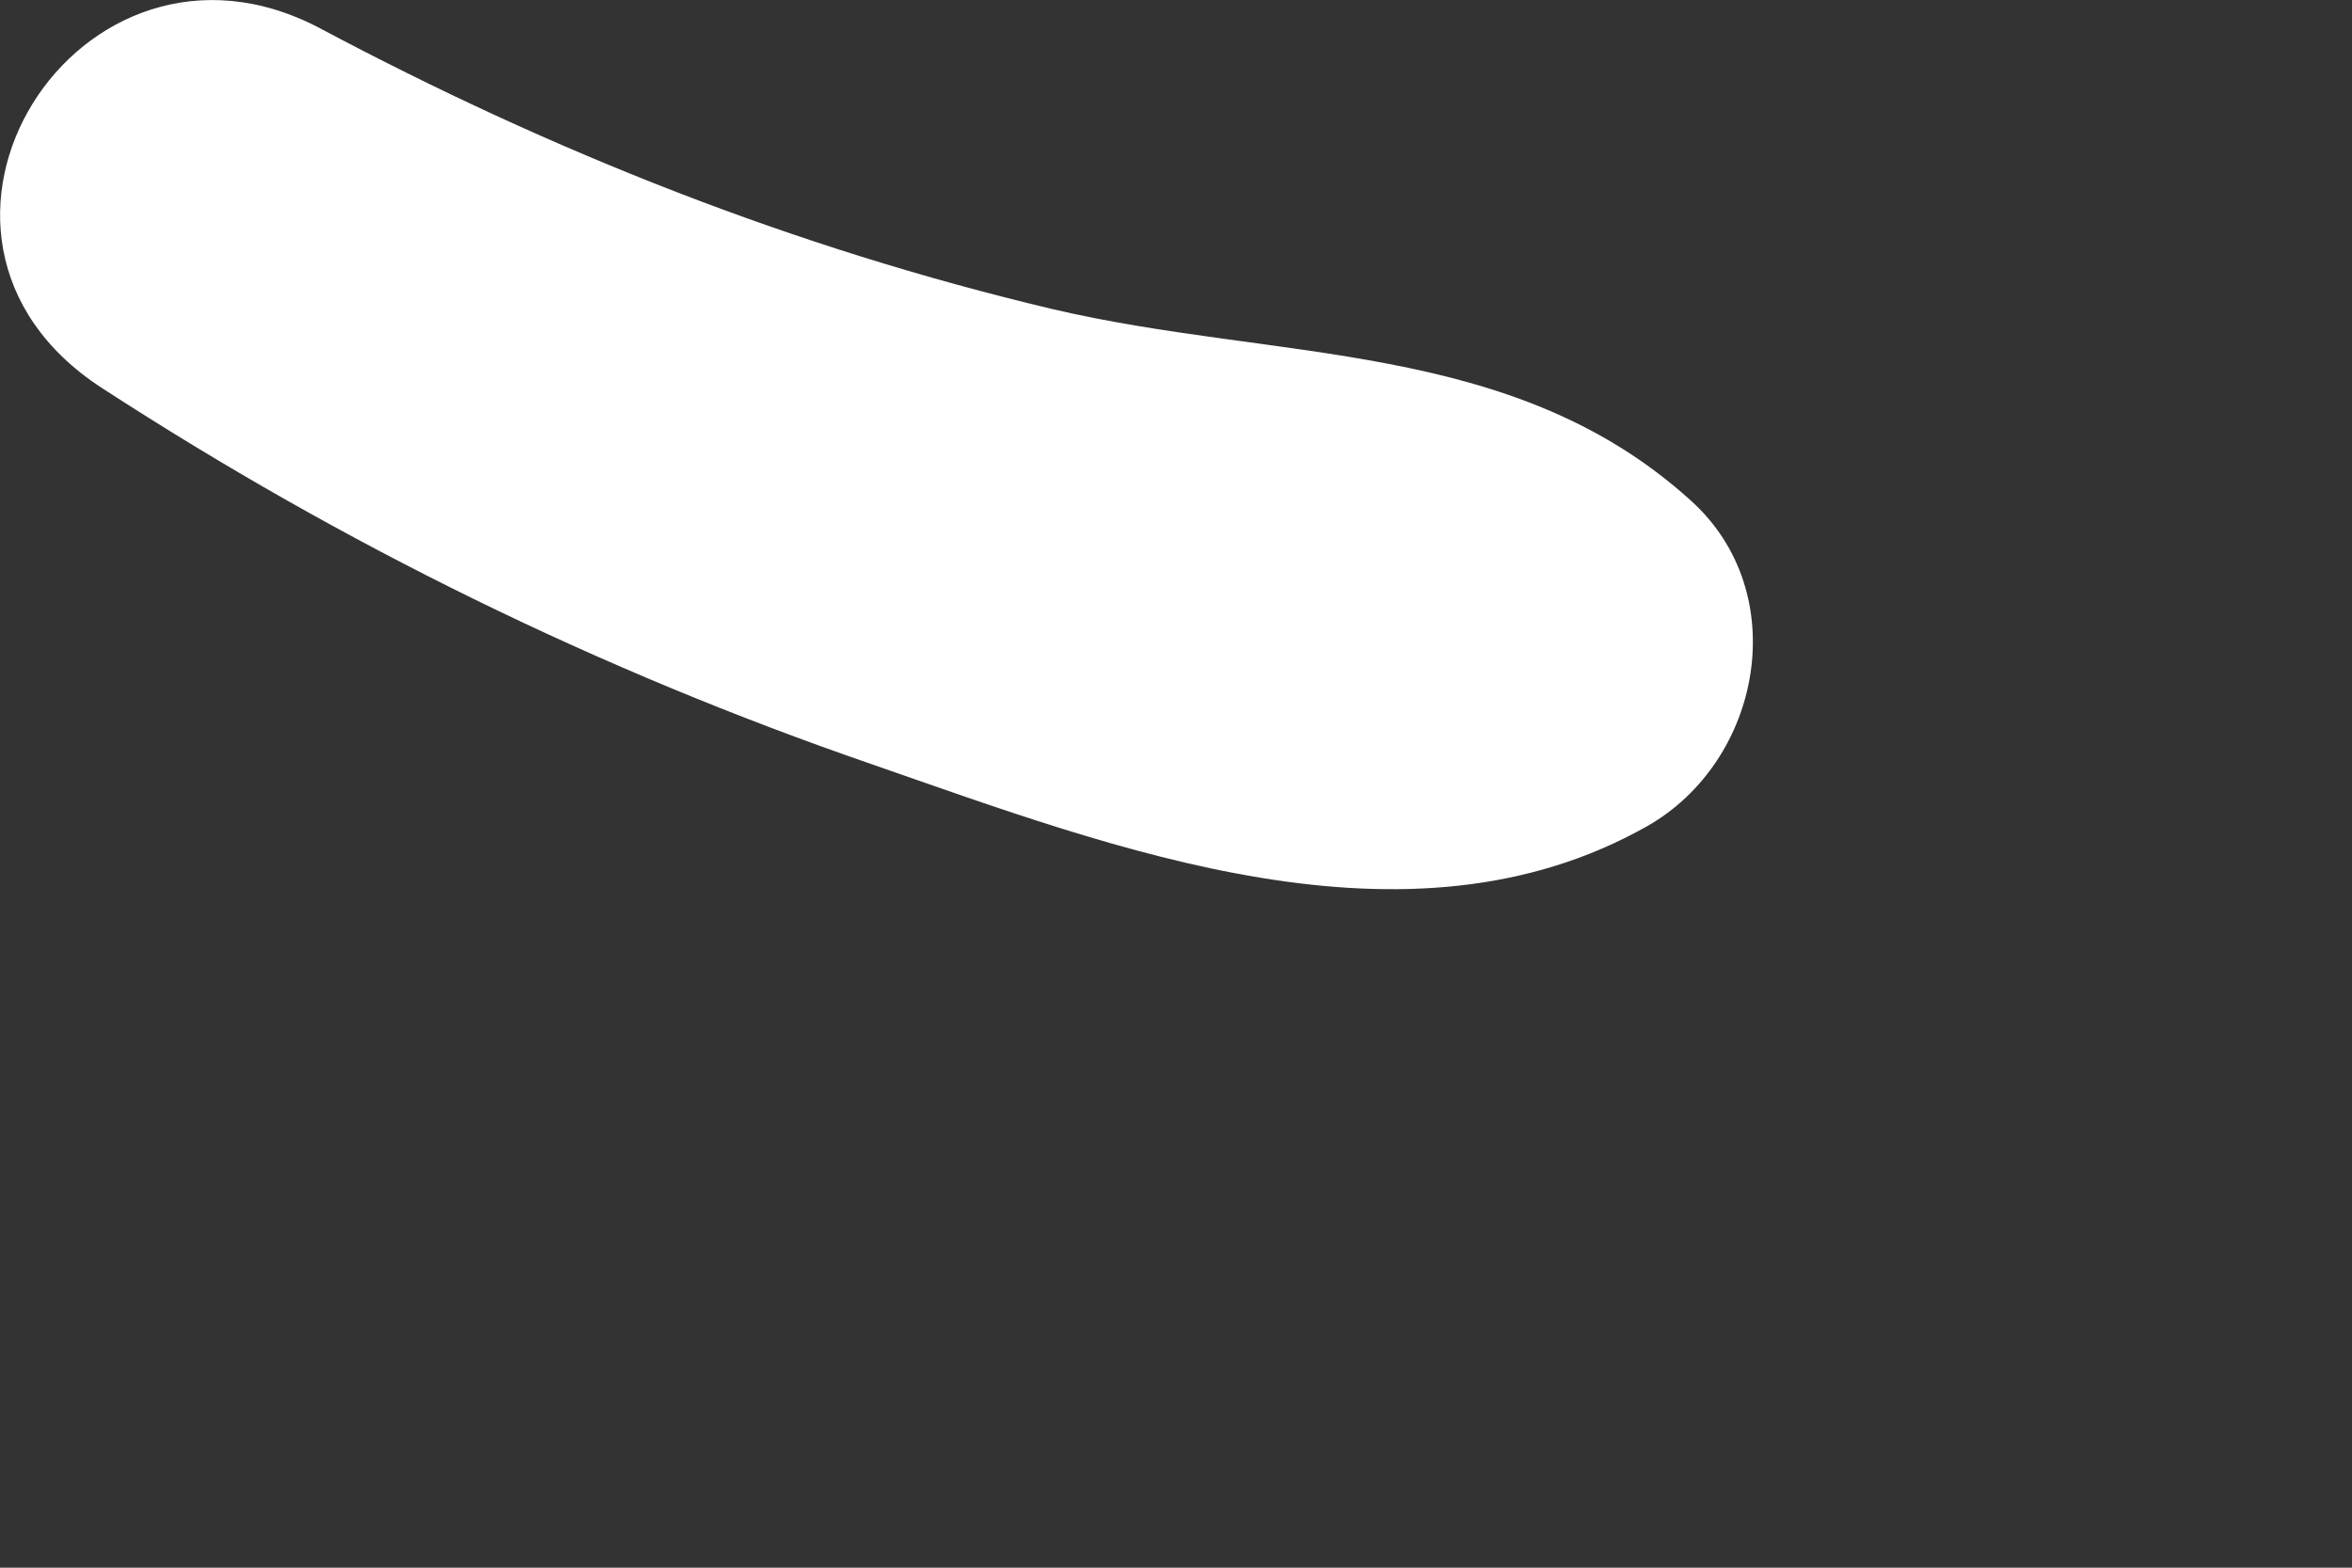 <?xml version="1.0" encoding="utf-8"?>
<svg xmlns="http://www.w3.org/2000/svg" fill="none" height="100%" overflow="visible" preserveAspectRatio="none" style="display: block;" viewBox="0 0 3 2" width="100%">
<rect x="0" y="0" width="3" height="2" fill="#333333" stroke="none"/>
<path d="M2.156 0.638C2.288 0.756 2.247 0.971 2.101 1.054C1.795 1.227 1.423 1.083 1.112 0.975C0.764 0.855 0.438 0.695 0.13 0.495C-0.169 0.301 0.101 -0.126 0.408 0.036C0.705 0.194 1.013 0.316 1.341 0.394C1.63 0.462 1.928 0.432 2.156 0.638Z" fill="white" id="Vector"/>
</svg>